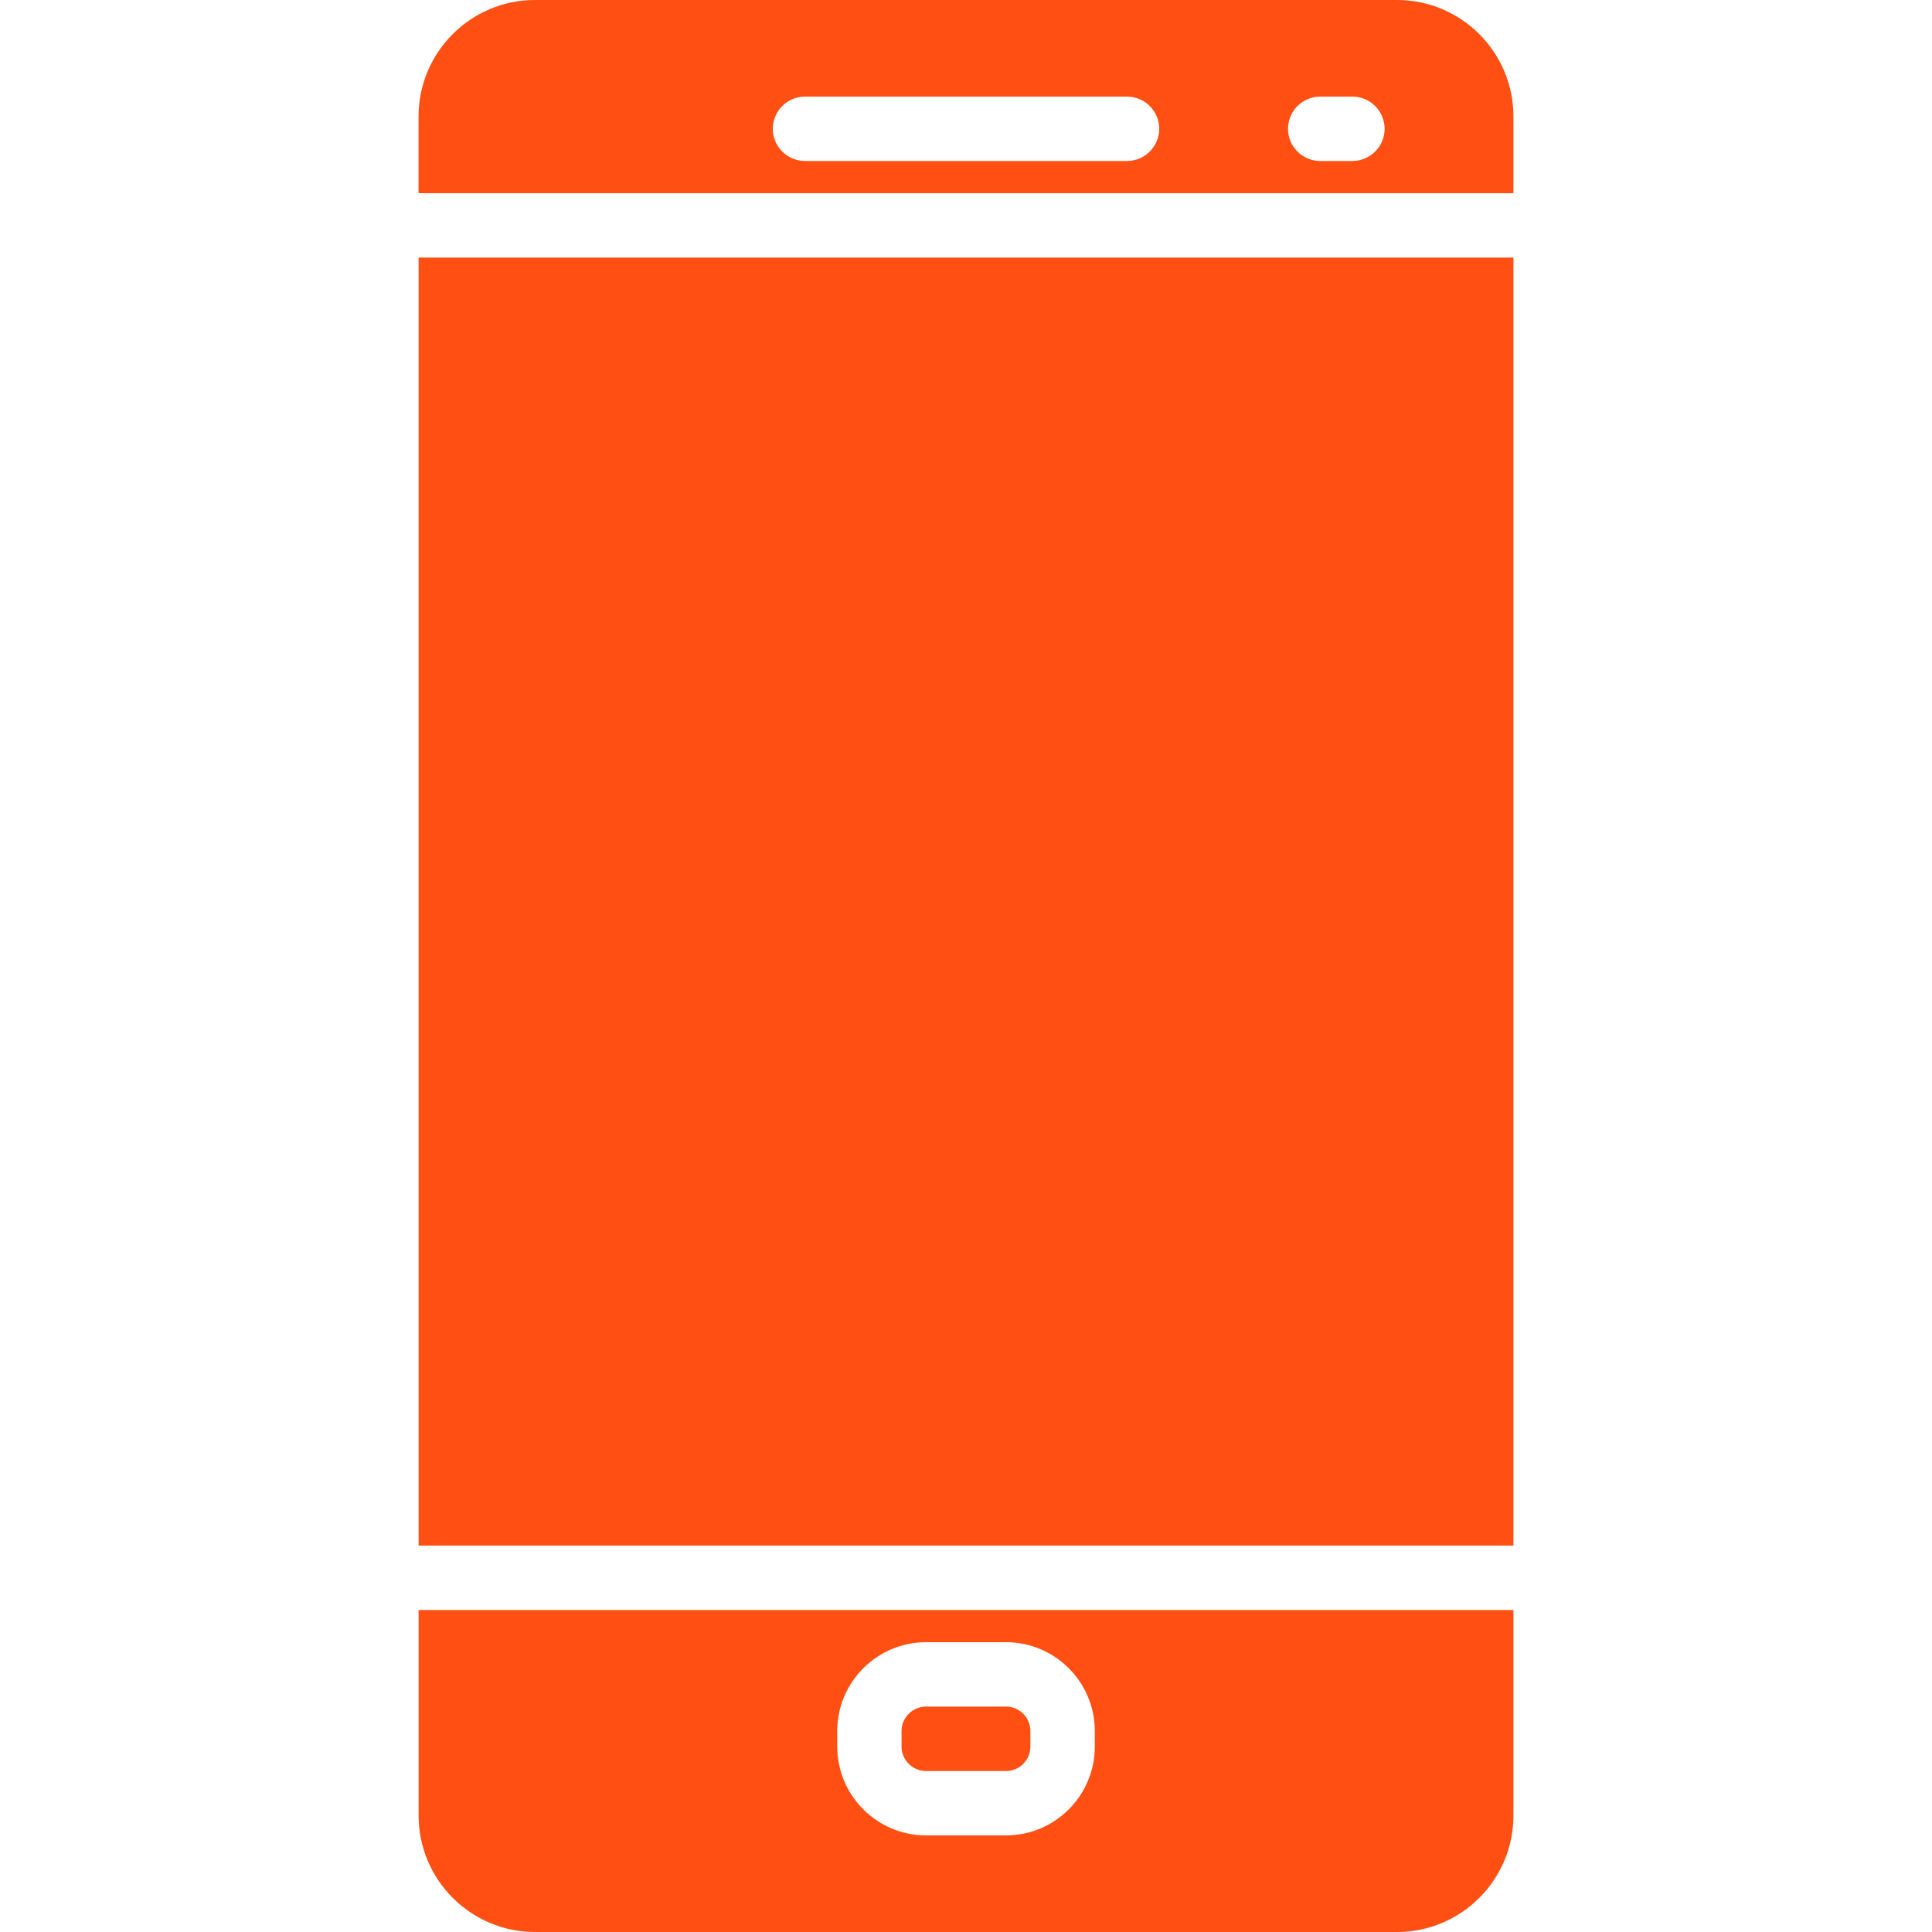 <?xml version="1.0" encoding="UTF-8"?> <svg xmlns="http://www.w3.org/2000/svg" width="34" height="34" viewBox="0 0 34 34" fill="none"> <path d="M24.585 0H9.415C8.285 0 7.366 0.919 7.366 2.049V3.4H26.634V2.049C26.634 0.919 25.715 0 24.585 0ZM19.834 2.833H14.167C13.854 2.833 13.6 2.579 13.6 2.267C13.6 1.954 13.854 1.7 14.167 1.7H19.834C20.146 1.7 20.4 1.954 20.4 2.267C20.4 2.579 20.146 2.833 19.834 2.833ZM23.8 2.833H23.234C22.921 2.833 22.667 2.579 22.667 2.267C22.667 1.954 22.921 1.7 23.234 1.7H23.8C24.113 1.7 24.367 1.954 24.367 2.267C24.367 2.579 24.113 2.833 23.8 2.833Z" fill="#FF4F12"></path> <path d="M17.703 30.033H16.297C16.06 30.033 15.866 30.226 15.866 30.463V30.737C15.866 30.974 16.059 31.167 16.297 31.167H17.703C17.94 31.167 18.133 30.974 18.133 30.737V30.463C18.134 30.226 17.94 30.033 17.703 30.033Z" fill="#FF4F12"></path> <path d="M26.634 4.533H7.367V27.2H26.634V4.533Z" fill="#FF4F12"></path> <path d="M7.367 28.333V31.951C7.367 33.081 8.286 34 9.415 34H24.586C25.715 34 26.634 33.081 26.634 31.951V28.333H7.367ZM19.267 30.737C19.267 31.599 18.566 32.3 17.704 32.3H16.297C15.435 32.3 14.734 31.599 14.734 30.737V30.463C14.734 29.602 15.435 28.9 16.297 28.9H17.704C18.566 28.9 19.267 29.602 19.267 30.463V30.737Z" fill="#FF4F12"></path> </svg> 